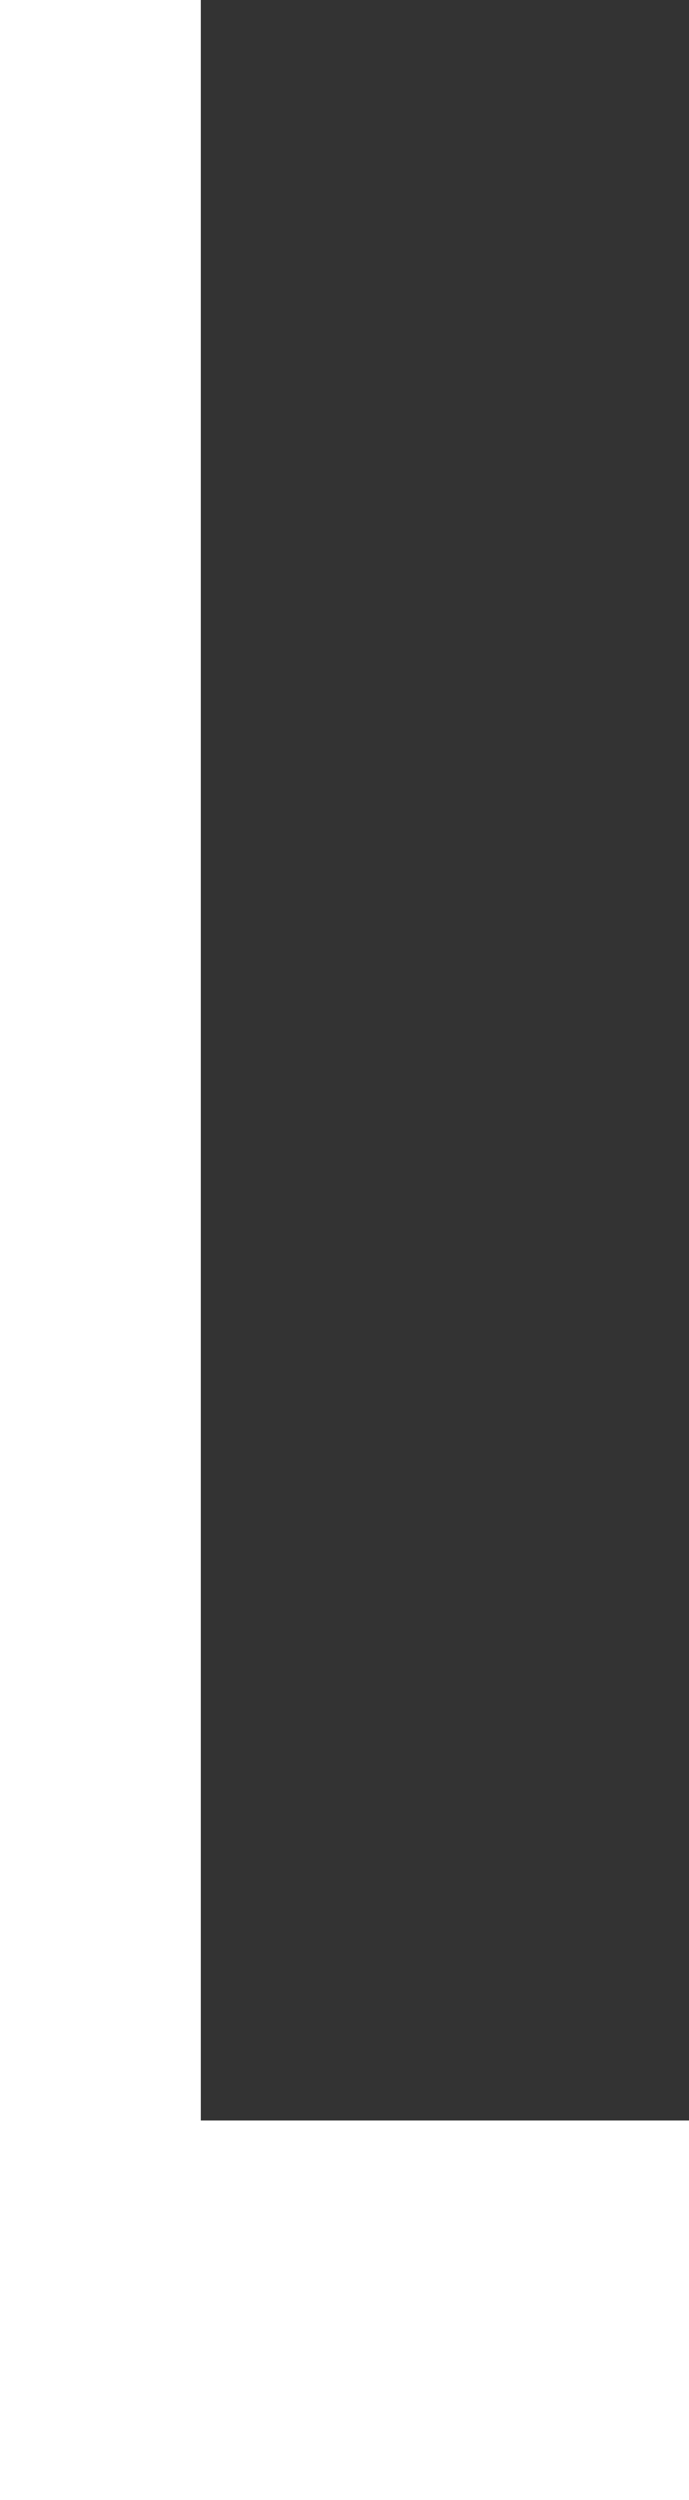 <?xml version="1.0" encoding="UTF-8"?> <svg xmlns="http://www.w3.org/2000/svg" width="24" height="87" viewBox="0 0 24 87" fill="none"><rect x="0" y="0" width="24" height="87" fill="#333333" stroke="none"/><path d="M0 87V0H6.995V73.789H24V87H0Z" fill="white"></path></svg> 
